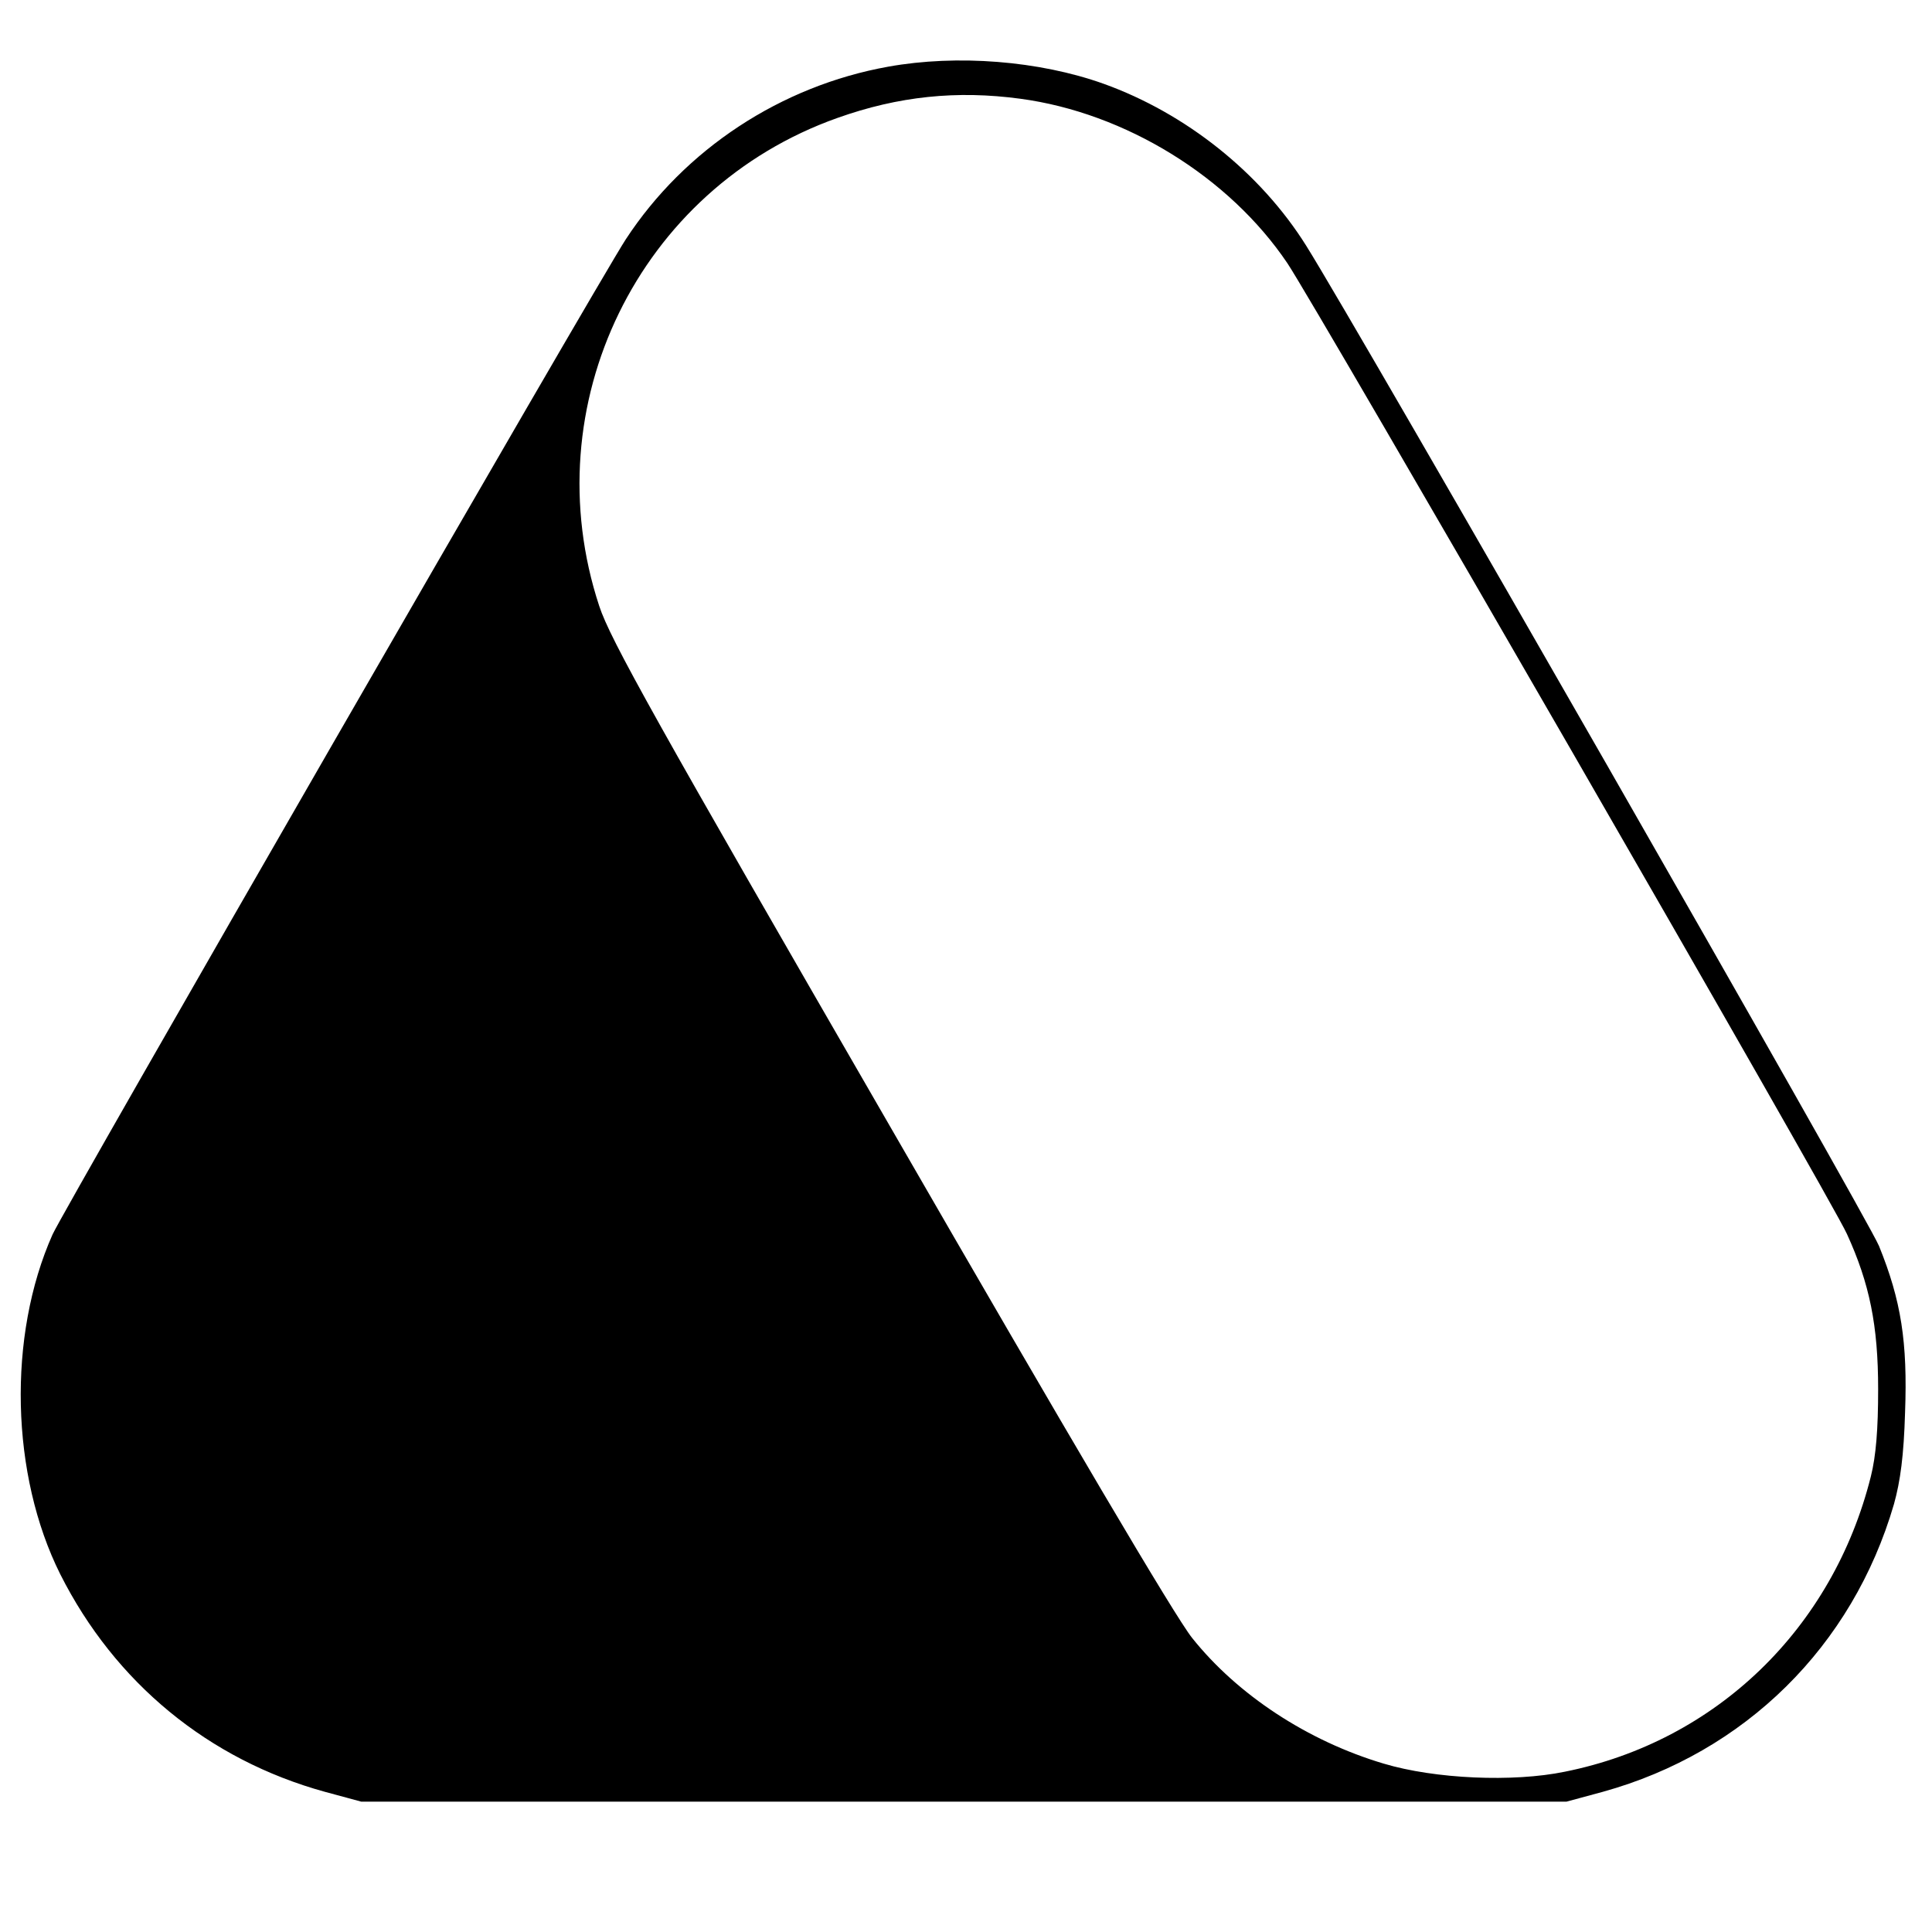 <?xml version="1.0" standalone="no"?>
<!DOCTYPE svg PUBLIC "-//W3C//DTD SVG 20010904//EN"
 "http://www.w3.org/TR/2001/REC-SVG-20010904/DTD/svg10.dtd">
<svg version="1.0" xmlns="http://www.w3.org/2000/svg"
 width="452pt" height="452pt" viewBox="0 0 452 452"
 preserveAspectRatio="xMidYMid meet">
<g transform="translate(0,452) scale(0.1,-0.1)"
fill="#000000" stroke="none">
<path d="M2078 4364 c-251 -45 -476 -193 -614 -404 -66 -101 -1314 -2268
-1341 -2328 -106 -238 -98 -563 18 -795 128 -254 347 -434 619 -509 l85 -23
1410 0 1410 0 85 23 c332 92 584 340 681 673 15 54 23 113 26 215 6 164 -9
261 -61 389 -26 64 -1220 2149 -1340 2340 -107 171 -282 310 -474 379 -151 54
-343 69 -504 40z m309 -75 c246 -33 489 -183 625 -385 64 -95 1275 -2194 1309
-2271 53 -116 73 -214 73 -363 0 -94 -5 -156 -17 -204 -89 -356 -362 -620
-716 -691 -121 -25 -304 -17 -424 19 -178 53 -342 161 -448 294 -40 50 -287
469 -708 1199 -547 947 -653 1136 -679 1215 -155 470 92 977 557 1142 143 51
280 65 428 45z"/>
</g>
</svg>
